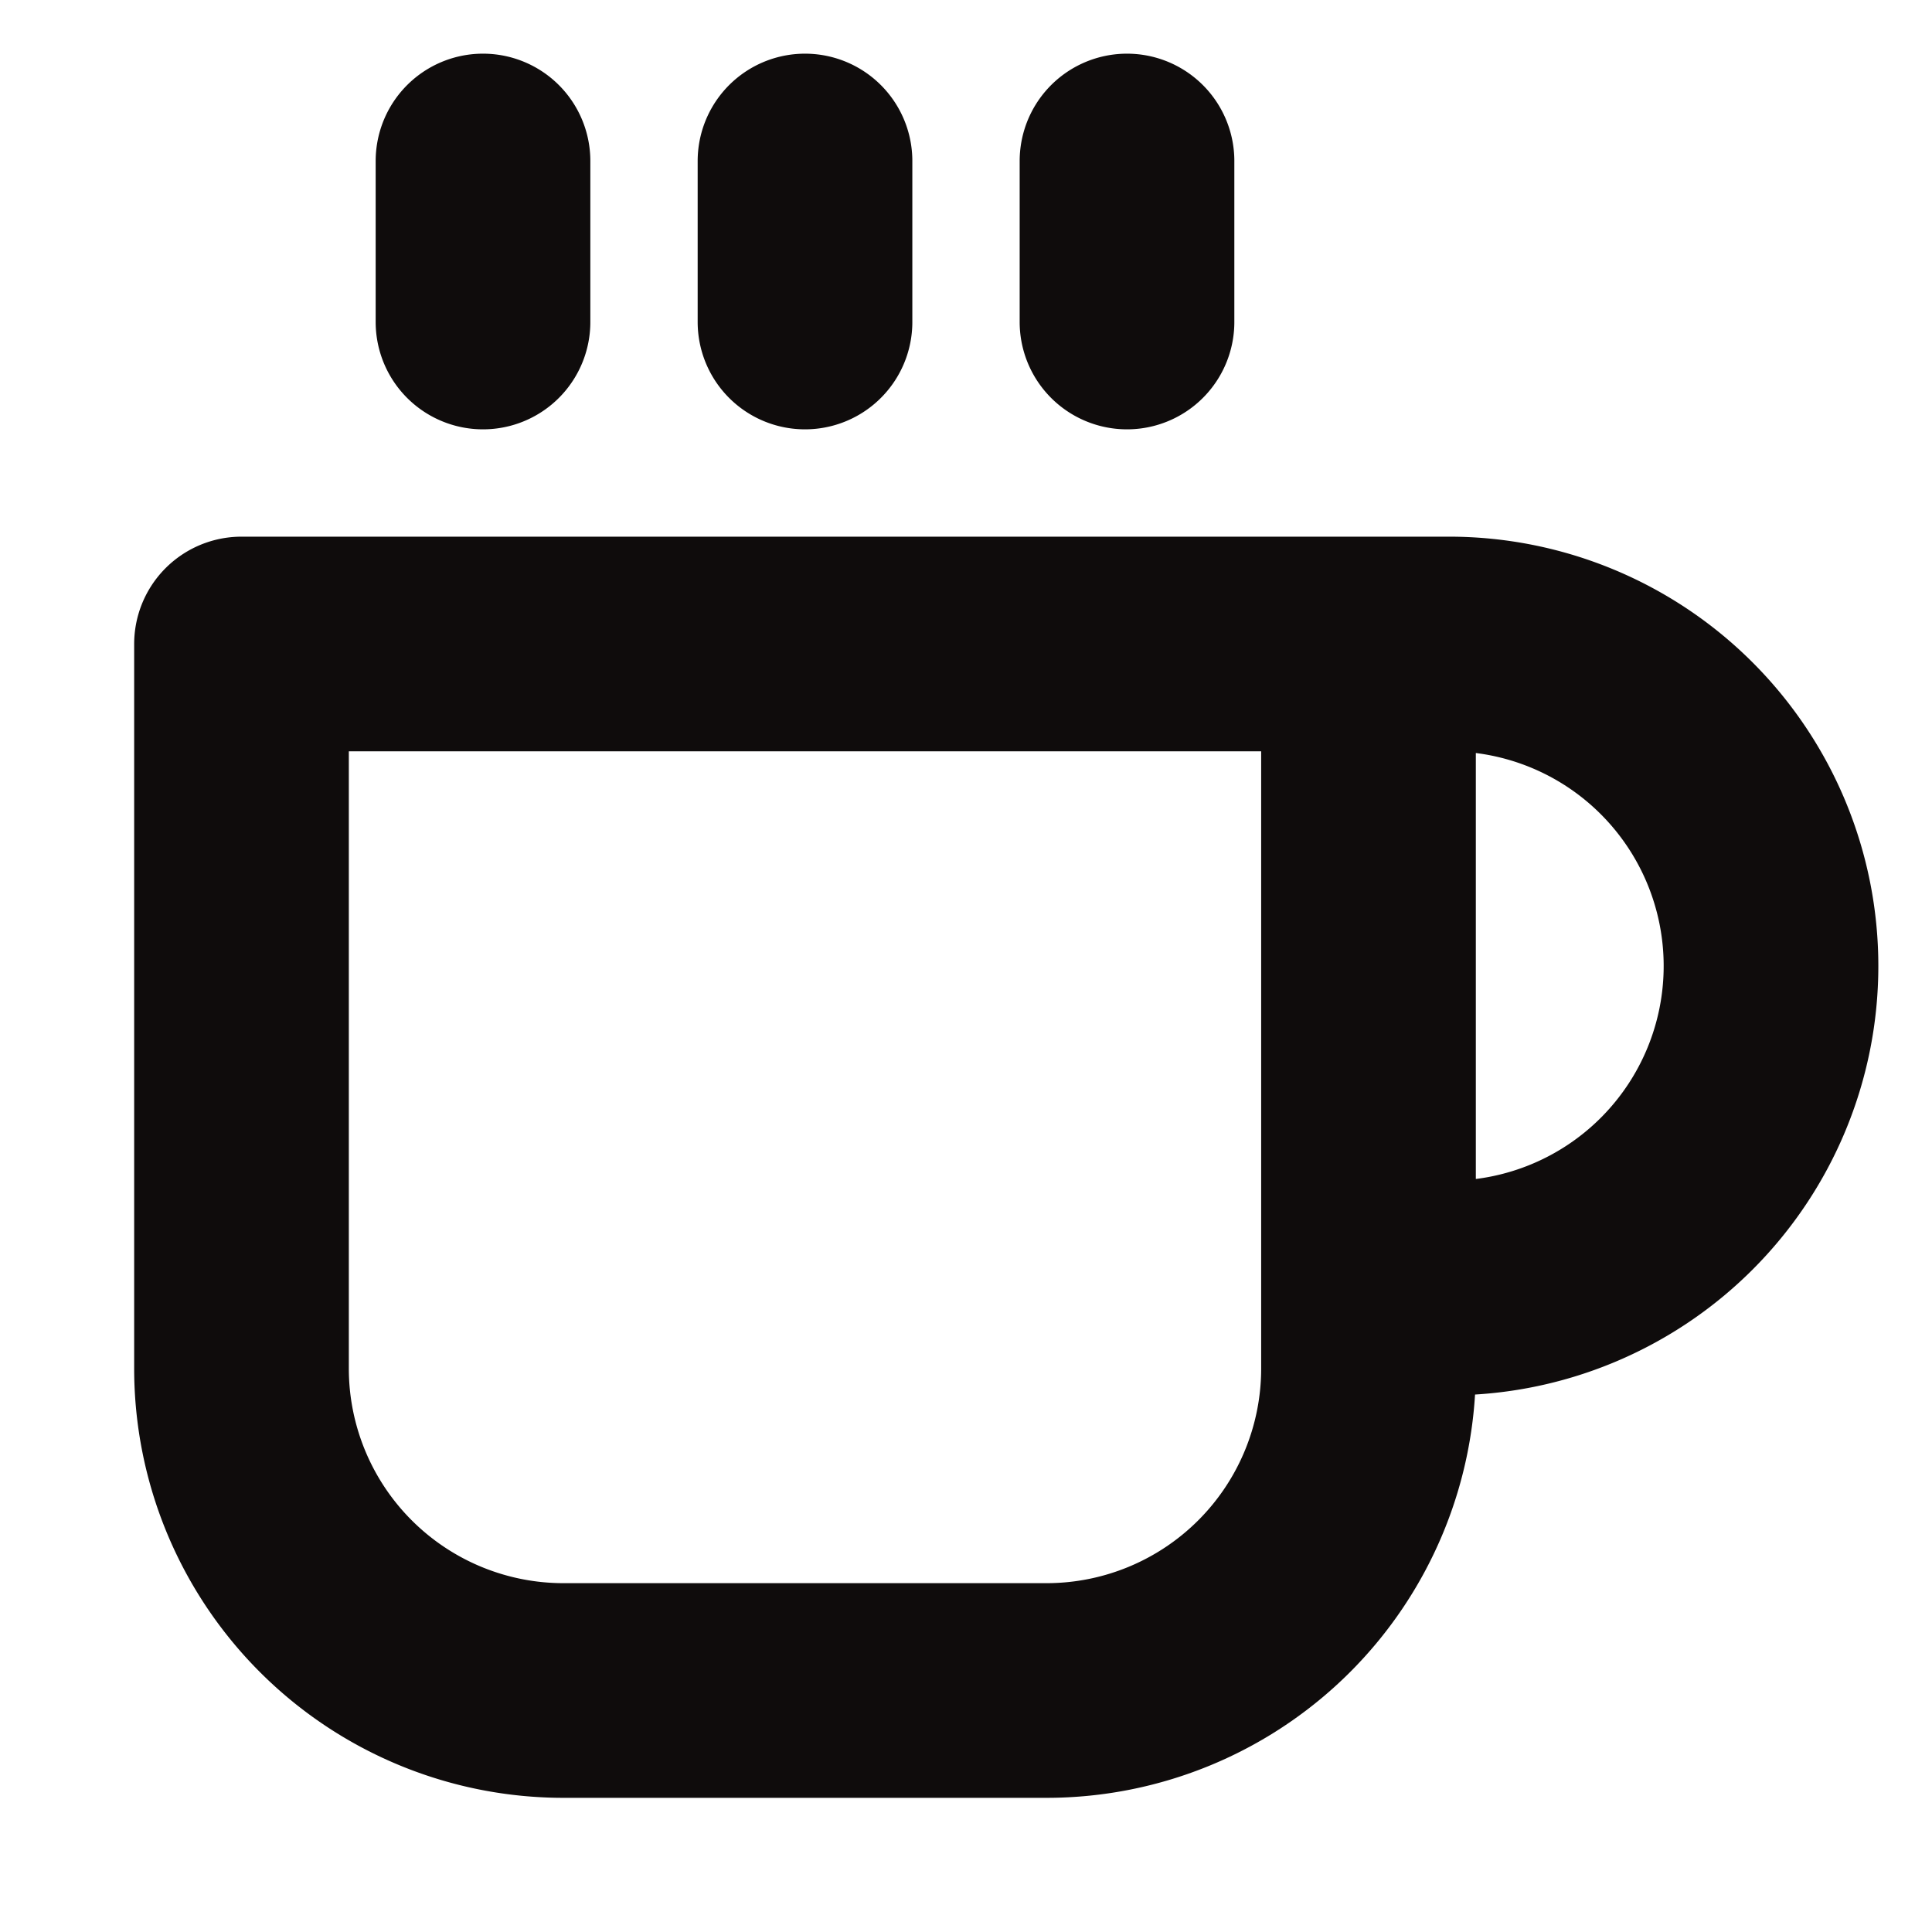 <svg xmlns="http://www.w3.org/2000/svg" width="18" height="18" fill="none" viewBox="0 0 18 18"><path stroke="#0F0C0C" stroke-linecap="round" stroke-linejoin="round" stroke-width="2" d="M12.75 6h.75a3 3 0 0 1 0 6h-.75m0-6H2.25v6.75a3 3 0 0 0 3 3h4.5a3 3 0 0 0 3-3V6ZM4.5 1.5V3m3-1.5V3m3-1.5V3"/></svg>